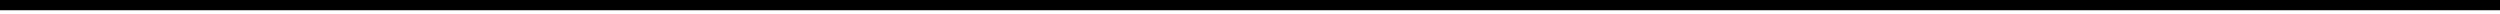 <?xml version="1.0" encoding="UTF-8"?>
<!DOCTYPE svg PUBLIC '-//W3C//DTD SVG 1.0//EN'
          'http://www.w3.org/TR/2001/REC-SVG-20010904/DTD/svg10.dtd'>
<svg color-interpolation="auto" height="1" stroke="#000" stroke-linecap="square" stroke-miterlimit="10" width="183.29" xmlns="http://www.w3.org/2000/svg" xmlns:xlink="http://www.w3.org/1999/xlink"
><defs
  ><clipPath id="a"
    ><path d="M0 0V.75H183.29V0Z"
    /></clipPath
    ><clipPath clip-path="url(#a)" id="b"
    ><path d="M-519.33 61.5h792v-612h-792Z"
    /></clipPath
    ><clipPath clip-path="url(#b)" id="c"
    ><path d="M-519.33-550.5h792v612h-792Z"
    /></clipPath
    ><clipPath clip-path="url(#c)" id="d"
    ><path d="M-519.33-550.5h792v612h-792Z"
    /></clipPath
    ><clipPath clip-path="url(#d)" id="e"
    ><path d="M272.91-550.74H-519.57V61.74H272.91V-550.74ZM14.94-.75H12.54V1.57h2.39V-.75Z"
    /></clipPath
    ><clipPath clip-path="url(#e)" id="f"
    ><path d="M272.91-550.74H-519.57V61.74H272.91V-550.74ZM86.82-.75H81.27V1.57h5.55V-.75Z"
    /></clipPath
    ><clipPath clip-path="url(#f)" id="g"
    ><path d="M272.91-550.74H-519.57V61.74H272.91V-550.74ZM113.99-.75h-3.74V1.57h3.74V-.75Z"
    /></clipPath
    ><clipPath clip-path="url(#g)" id="h"
    ><path d="M272.91-550.74H-519.57V61.74H272.91V-550.74ZM143.69-.75h-3.72V1.57h3.72V-.75Z"
    /></clipPath
  ></defs
  ><g
  ><g color-interpolation="linearRGB" fill="#00E" stroke="#00E" stroke-linecap="butt" stroke-width="1.03"
    ><path clip-path="url(#h)" d="M0 0H183.29V.75H0Z" stroke="none"
    /></g
  ></g
></svg
>
